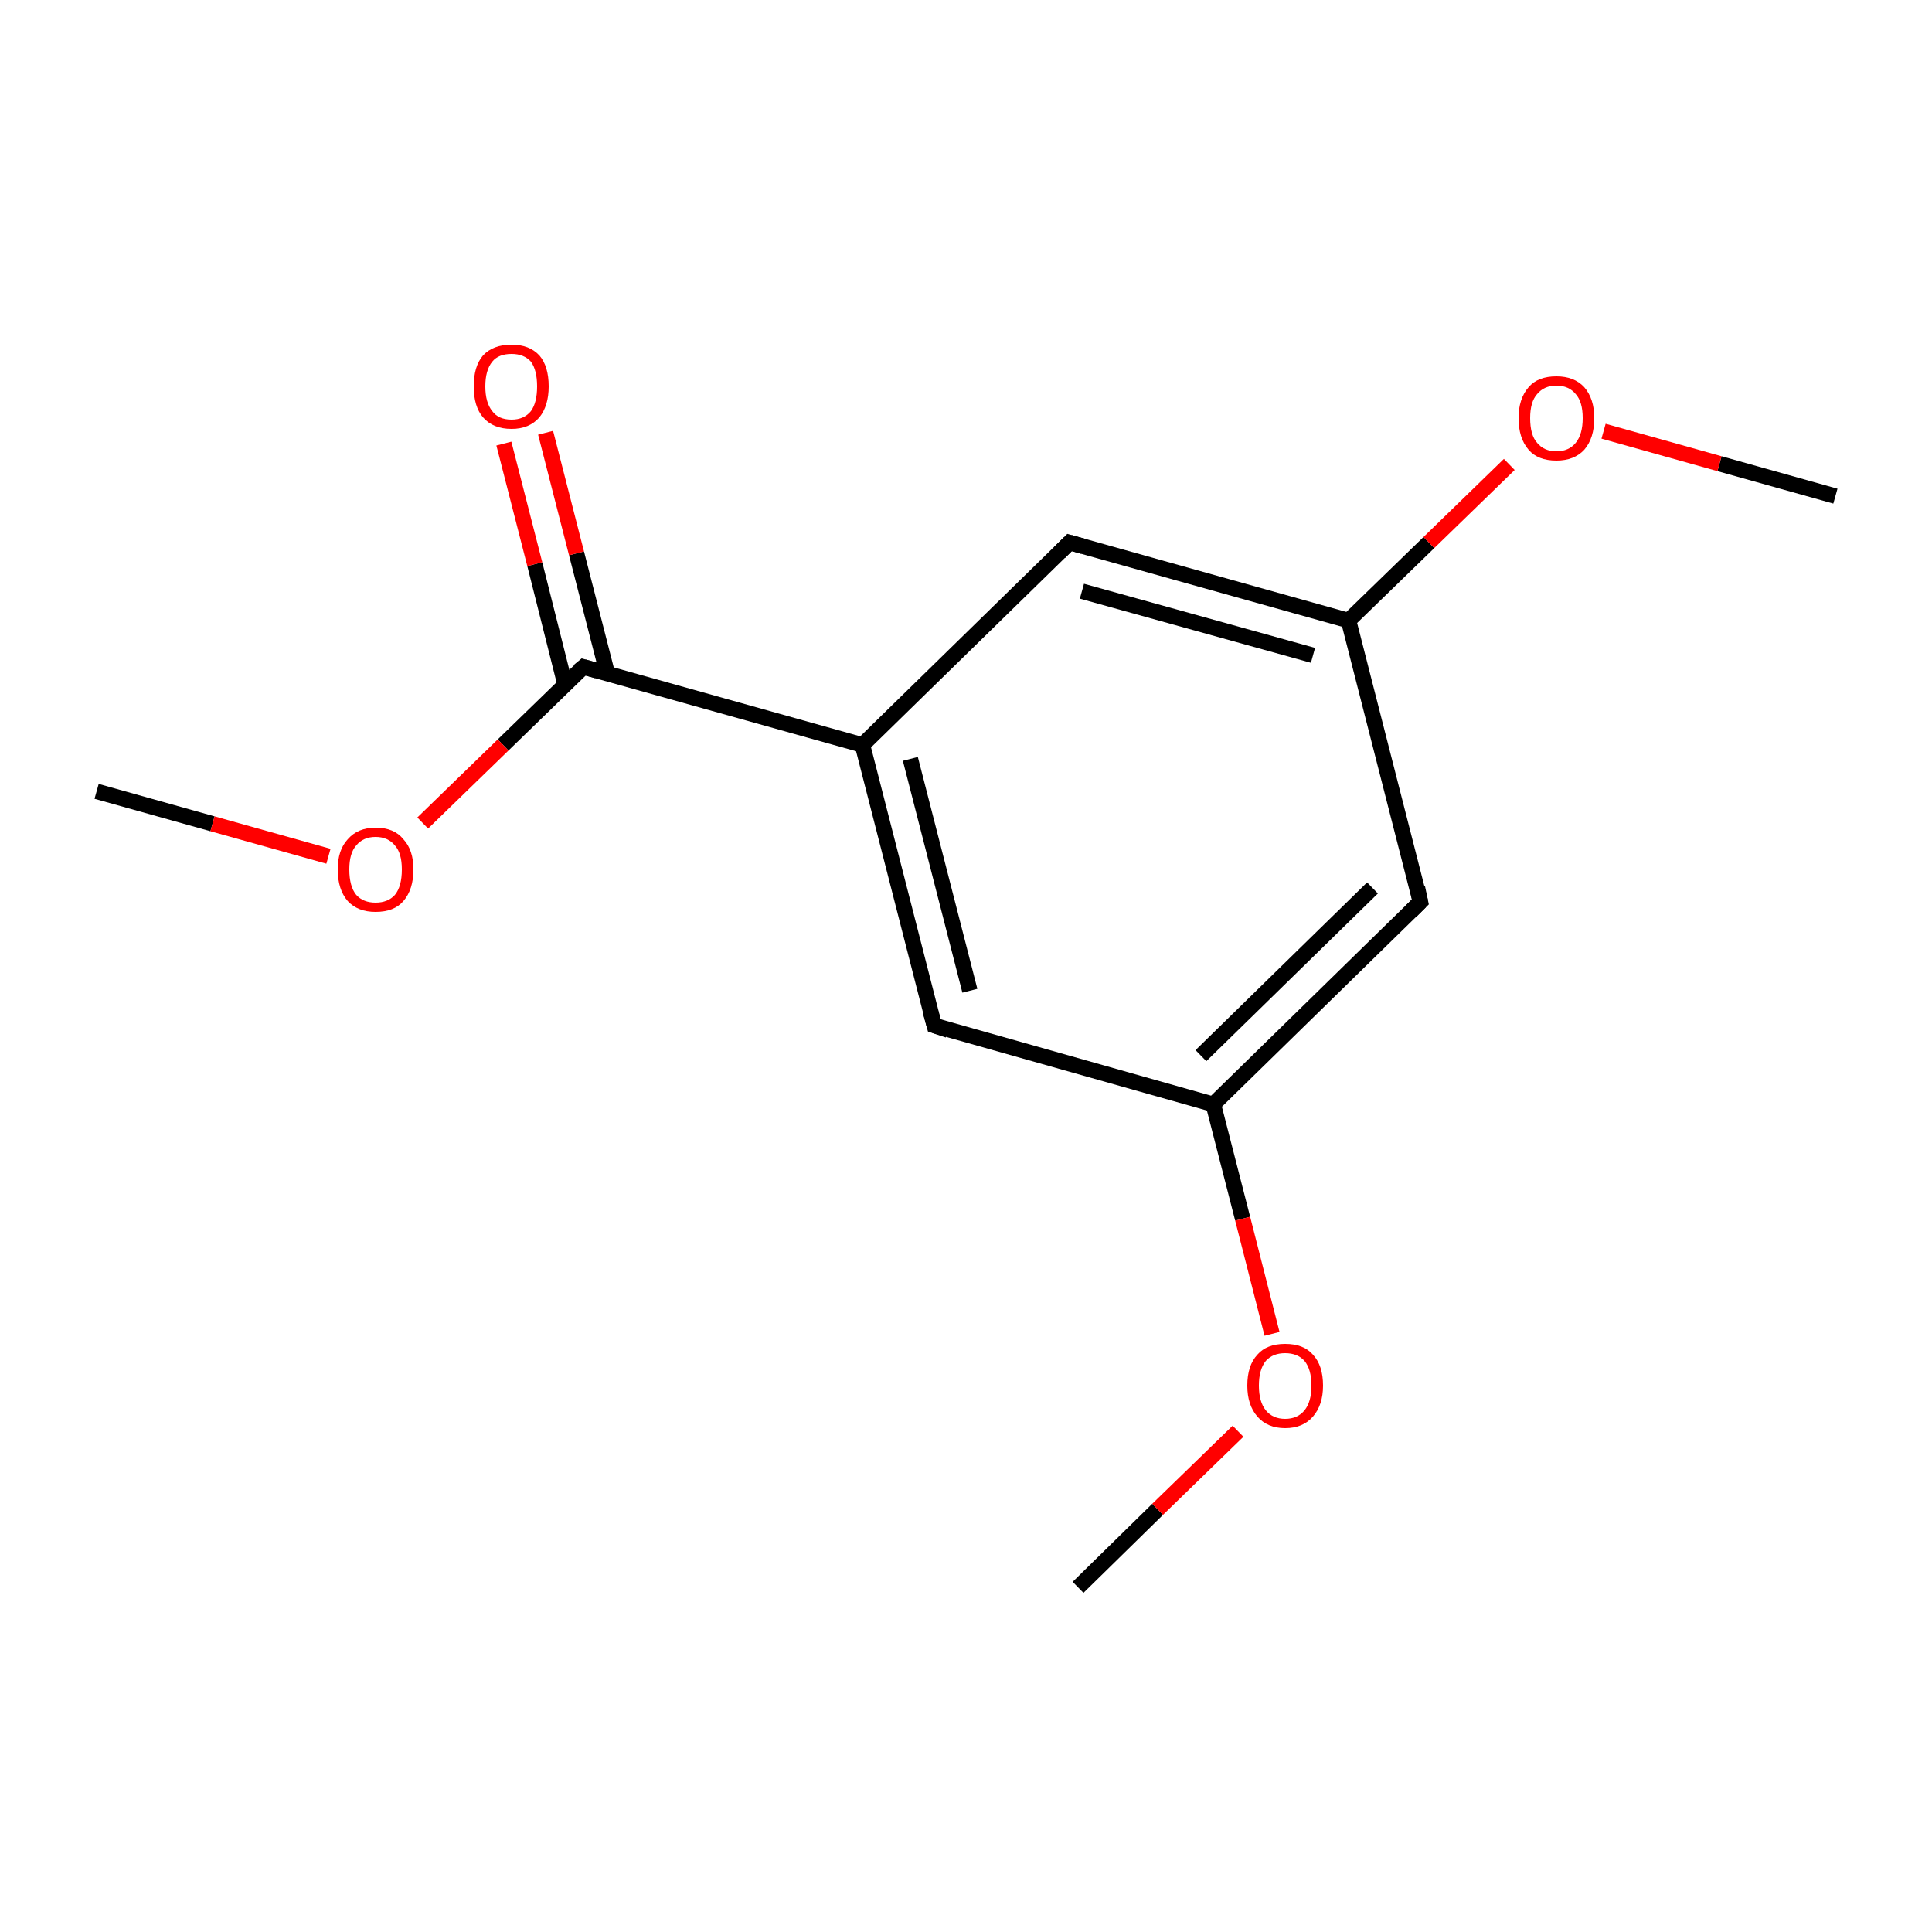 <?xml version='1.0' encoding='iso-8859-1'?>
<svg version='1.1' baseProfile='full'
              xmlns='http://www.w3.org/2000/svg'
                      xmlns:rdkit='http://www.rdkit.org/xml'
                      xmlns:xlink='http://www.w3.org/1999/xlink'
                  xml:space='preserve'
width='250px' height='250px' viewBox='0 0 250 250'>
<!-- END OF HEADER -->
<rect style='opacity:1.0;fill:#FFFFFF;stroke:none' width='250.0' height='250.0' x='0.0' y='0.0'> </rect>
<path class='bond-0 atom-0 atom-11' d='M 139.5,205.4 L 149.8,195.3' style='fill:none;fill-rule:evenodd;stroke:#000000;stroke-width:2.0px;stroke-linecap:butt;stroke-linejoin:miter;stroke-opacity:1' />
<path class='bond-0 atom-0 atom-11' d='M 149.8,195.3 L 160.2,185.2' style='fill:none;fill-rule:evenodd;stroke:#FF0000;stroke-width:2.0px;stroke-linecap:butt;stroke-linejoin:miter;stroke-opacity:1' />
<path class='bond-1 atom-1 atom-12' d='M 237.5,64.2 L 222.5,60.0' style='fill:none;fill-rule:evenodd;stroke:#000000;stroke-width:2.0px;stroke-linecap:butt;stroke-linejoin:miter;stroke-opacity:1' />
<path class='bond-1 atom-1 atom-12' d='M 222.5,60.0 L 207.5,55.8' style='fill:none;fill-rule:evenodd;stroke:#FF0000;stroke-width:2.0px;stroke-linecap:butt;stroke-linejoin:miter;stroke-opacity:1' />
<path class='bond-2 atom-2 atom-13' d='M 12.5,102.4 L 27.5,106.6' style='fill:none;fill-rule:evenodd;stroke:#000000;stroke-width:2.0px;stroke-linecap:butt;stroke-linejoin:miter;stroke-opacity:1' />
<path class='bond-2 atom-2 atom-13' d='M 27.5,106.6 L 42.5,110.8' style='fill:none;fill-rule:evenodd;stroke:#FF0000;stroke-width:2.0px;stroke-linecap:butt;stroke-linejoin:miter;stroke-opacity:1' />
<path class='bond-3 atom-3 atom-6' d='M 120.9,132.7 L 111.6,96.4' style='fill:none;fill-rule:evenodd;stroke:#000000;stroke-width:2.0px;stroke-linecap:butt;stroke-linejoin:miter;stroke-opacity:1' />
<path class='bond-3 atom-3 atom-6' d='M 125.5,128.2 L 117.8,98.2' style='fill:none;fill-rule:evenodd;stroke:#000000;stroke-width:2.0px;stroke-linecap:butt;stroke-linejoin:miter;stroke-opacity:1' />
<path class='bond-4 atom-3 atom-7' d='M 120.9,132.7 L 157.0,142.9' style='fill:none;fill-rule:evenodd;stroke:#000000;stroke-width:2.0px;stroke-linecap:butt;stroke-linejoin:miter;stroke-opacity:1' />
<path class='bond-5 atom-4 atom-6' d='M 138.4,70.2 L 111.6,96.4' style='fill:none;fill-rule:evenodd;stroke:#000000;stroke-width:2.0px;stroke-linecap:butt;stroke-linejoin:miter;stroke-opacity:1' />
<path class='bond-6 atom-4 atom-8' d='M 138.4,70.2 L 174.5,80.3' style='fill:none;fill-rule:evenodd;stroke:#000000;stroke-width:2.0px;stroke-linecap:butt;stroke-linejoin:miter;stroke-opacity:1' />
<path class='bond-6 atom-4 atom-8' d='M 140.0,76.5 L 169.9,84.8' style='fill:none;fill-rule:evenodd;stroke:#000000;stroke-width:2.0px;stroke-linecap:butt;stroke-linejoin:miter;stroke-opacity:1' />
<path class='bond-7 atom-5 atom-7' d='M 183.8,116.7 L 157.0,142.9' style='fill:none;fill-rule:evenodd;stroke:#000000;stroke-width:2.0px;stroke-linecap:butt;stroke-linejoin:miter;stroke-opacity:1' />
<path class='bond-7 atom-5 atom-7' d='M 177.6,114.9 L 155.4,136.6' style='fill:none;fill-rule:evenodd;stroke:#000000;stroke-width:2.0px;stroke-linecap:butt;stroke-linejoin:miter;stroke-opacity:1' />
<path class='bond-8 atom-5 atom-8' d='M 183.8,116.7 L 174.5,80.3' style='fill:none;fill-rule:evenodd;stroke:#000000;stroke-width:2.0px;stroke-linecap:butt;stroke-linejoin:miter;stroke-opacity:1' />
<path class='bond-9 atom-6 atom-9' d='M 111.6,96.4 L 75.5,86.3' style='fill:none;fill-rule:evenodd;stroke:#000000;stroke-width:2.0px;stroke-linecap:butt;stroke-linejoin:miter;stroke-opacity:1' />
<path class='bond-10 atom-7 atom-11' d='M 157.0,142.9 L 160.8,157.7' style='fill:none;fill-rule:evenodd;stroke:#000000;stroke-width:2.0px;stroke-linecap:butt;stroke-linejoin:miter;stroke-opacity:1' />
<path class='bond-10 atom-7 atom-11' d='M 160.8,157.7 L 164.6,172.6' style='fill:none;fill-rule:evenodd;stroke:#FF0000;stroke-width:2.0px;stroke-linecap:butt;stroke-linejoin:miter;stroke-opacity:1' />
<path class='bond-11 atom-8 atom-12' d='M 174.5,80.3 L 184.9,70.2' style='fill:none;fill-rule:evenodd;stroke:#000000;stroke-width:2.0px;stroke-linecap:butt;stroke-linejoin:miter;stroke-opacity:1' />
<path class='bond-11 atom-8 atom-12' d='M 184.9,70.2 L 195.3,60.1' style='fill:none;fill-rule:evenodd;stroke:#FF0000;stroke-width:2.0px;stroke-linecap:butt;stroke-linejoin:miter;stroke-opacity:1' />
<path class='bond-12 atom-9 atom-10' d='M 78.6,87.2 L 74.6,71.6' style='fill:none;fill-rule:evenodd;stroke:#000000;stroke-width:2.0px;stroke-linecap:butt;stroke-linejoin:miter;stroke-opacity:1' />
<path class='bond-12 atom-9 atom-10' d='M 74.6,71.6 L 70.6,56.0' style='fill:none;fill-rule:evenodd;stroke:#FF0000;stroke-width:2.0px;stroke-linecap:butt;stroke-linejoin:miter;stroke-opacity:1' />
<path class='bond-12 atom-9 atom-10' d='M 73.1,88.5 L 69.2,73.0' style='fill:none;fill-rule:evenodd;stroke:#000000;stroke-width:2.0px;stroke-linecap:butt;stroke-linejoin:miter;stroke-opacity:1' />
<path class='bond-12 atom-9 atom-10' d='M 69.2,73.0 L 65.2,57.4' style='fill:none;fill-rule:evenodd;stroke:#FF0000;stroke-width:2.0px;stroke-linecap:butt;stroke-linejoin:miter;stroke-opacity:1' />
<path class='bond-13 atom-9 atom-13' d='M 75.5,86.3 L 65.1,96.4' style='fill:none;fill-rule:evenodd;stroke:#000000;stroke-width:2.0px;stroke-linecap:butt;stroke-linejoin:miter;stroke-opacity:1' />
<path class='bond-13 atom-9 atom-13' d='M 65.1,96.4 L 54.7,106.5' style='fill:none;fill-rule:evenodd;stroke:#FF0000;stroke-width:2.0px;stroke-linecap:butt;stroke-linejoin:miter;stroke-opacity:1' />
<path d='M 120.4,130.9 L 120.9,132.7 L 122.7,133.3' style='fill:none;stroke:#000000;stroke-width:2.0px;stroke-linecap:butt;stroke-linejoin:miter;stroke-opacity:1;' />
<path d='M 137.1,71.5 L 138.4,70.2 L 140.2,70.7' style='fill:none;stroke:#000000;stroke-width:2.0px;stroke-linecap:butt;stroke-linejoin:miter;stroke-opacity:1;' />
<path d='M 182.5,118.0 L 183.8,116.7 L 183.4,114.8' style='fill:none;stroke:#000000;stroke-width:2.0px;stroke-linecap:butt;stroke-linejoin:miter;stroke-opacity:1;' />
<path d='M 77.3,86.8 L 75.5,86.3 L 74.9,86.8' style='fill:none;stroke:#000000;stroke-width:2.0px;stroke-linecap:butt;stroke-linejoin:miter;stroke-opacity:1;' />
<path class='atom-10' d='M 61.3 50.0
Q 61.3 47.4, 62.5 46.0
Q 63.8 44.6, 66.2 44.6
Q 68.5 44.6, 69.8 46.0
Q 71.0 47.4, 71.0 50.0
Q 71.0 52.5, 69.8 54.0
Q 68.5 55.5, 66.2 55.5
Q 63.8 55.5, 62.5 54.0
Q 61.3 52.6, 61.3 50.0
M 66.2 54.3
Q 67.8 54.3, 68.7 53.2
Q 69.5 52.1, 69.5 50.0
Q 69.5 47.9, 68.7 46.8
Q 67.8 45.8, 66.2 45.8
Q 64.5 45.8, 63.7 46.8
Q 62.8 47.9, 62.8 50.0
Q 62.8 52.1, 63.7 53.2
Q 64.5 54.3, 66.2 54.3
' fill='#FF0000'/>
<path class='atom-11' d='M 161.4 179.3
Q 161.4 176.7, 162.7 175.3
Q 163.9 173.9, 166.3 173.9
Q 168.7 173.9, 169.9 175.3
Q 171.2 176.7, 171.2 179.3
Q 171.2 181.8, 169.9 183.3
Q 168.6 184.8, 166.3 184.8
Q 164.0 184.8, 162.7 183.3
Q 161.4 181.8, 161.4 179.3
M 166.3 183.6
Q 167.9 183.6, 168.8 182.5
Q 169.7 181.4, 169.7 179.3
Q 169.7 177.2, 168.8 176.1
Q 167.9 175.1, 166.3 175.1
Q 164.7 175.1, 163.8 176.1
Q 162.9 177.2, 162.9 179.3
Q 162.9 181.4, 163.8 182.5
Q 164.7 183.6, 166.3 183.6
' fill='#FF0000'/>
<path class='atom-12' d='M 196.5 54.1
Q 196.5 51.6, 197.8 50.1
Q 199.0 48.7, 201.4 48.7
Q 203.7 48.7, 205.0 50.1
Q 206.3 51.6, 206.3 54.1
Q 206.3 56.7, 205.0 58.2
Q 203.7 59.6, 201.4 59.6
Q 199.0 59.6, 197.8 58.2
Q 196.5 56.7, 196.5 54.1
M 201.4 58.4
Q 203.0 58.4, 203.9 57.3
Q 204.8 56.2, 204.8 54.1
Q 204.8 52.0, 203.9 51.0
Q 203.0 49.9, 201.4 49.9
Q 199.8 49.9, 198.9 51.0
Q 198.0 52.0, 198.0 54.1
Q 198.0 56.3, 198.9 57.3
Q 199.8 58.4, 201.4 58.4
' fill='#FF0000'/>
<path class='atom-13' d='M 43.7 112.5
Q 43.7 110.0, 45.0 108.6
Q 46.3 107.1, 48.6 107.1
Q 51.0 107.1, 52.2 108.6
Q 53.5 110.0, 53.5 112.5
Q 53.5 115.1, 52.2 116.6
Q 51.0 118.0, 48.6 118.0
Q 46.3 118.0, 45.0 116.6
Q 43.7 115.1, 43.7 112.5
M 48.6 116.8
Q 50.2 116.8, 51.1 115.8
Q 52.0 114.7, 52.0 112.5
Q 52.0 110.4, 51.1 109.4
Q 50.2 108.3, 48.6 108.3
Q 47.0 108.3, 46.1 109.4
Q 45.2 110.4, 45.2 112.5
Q 45.2 114.7, 46.1 115.8
Q 47.0 116.8, 48.6 116.8
' fill='#FF0000'/>
</svg>
